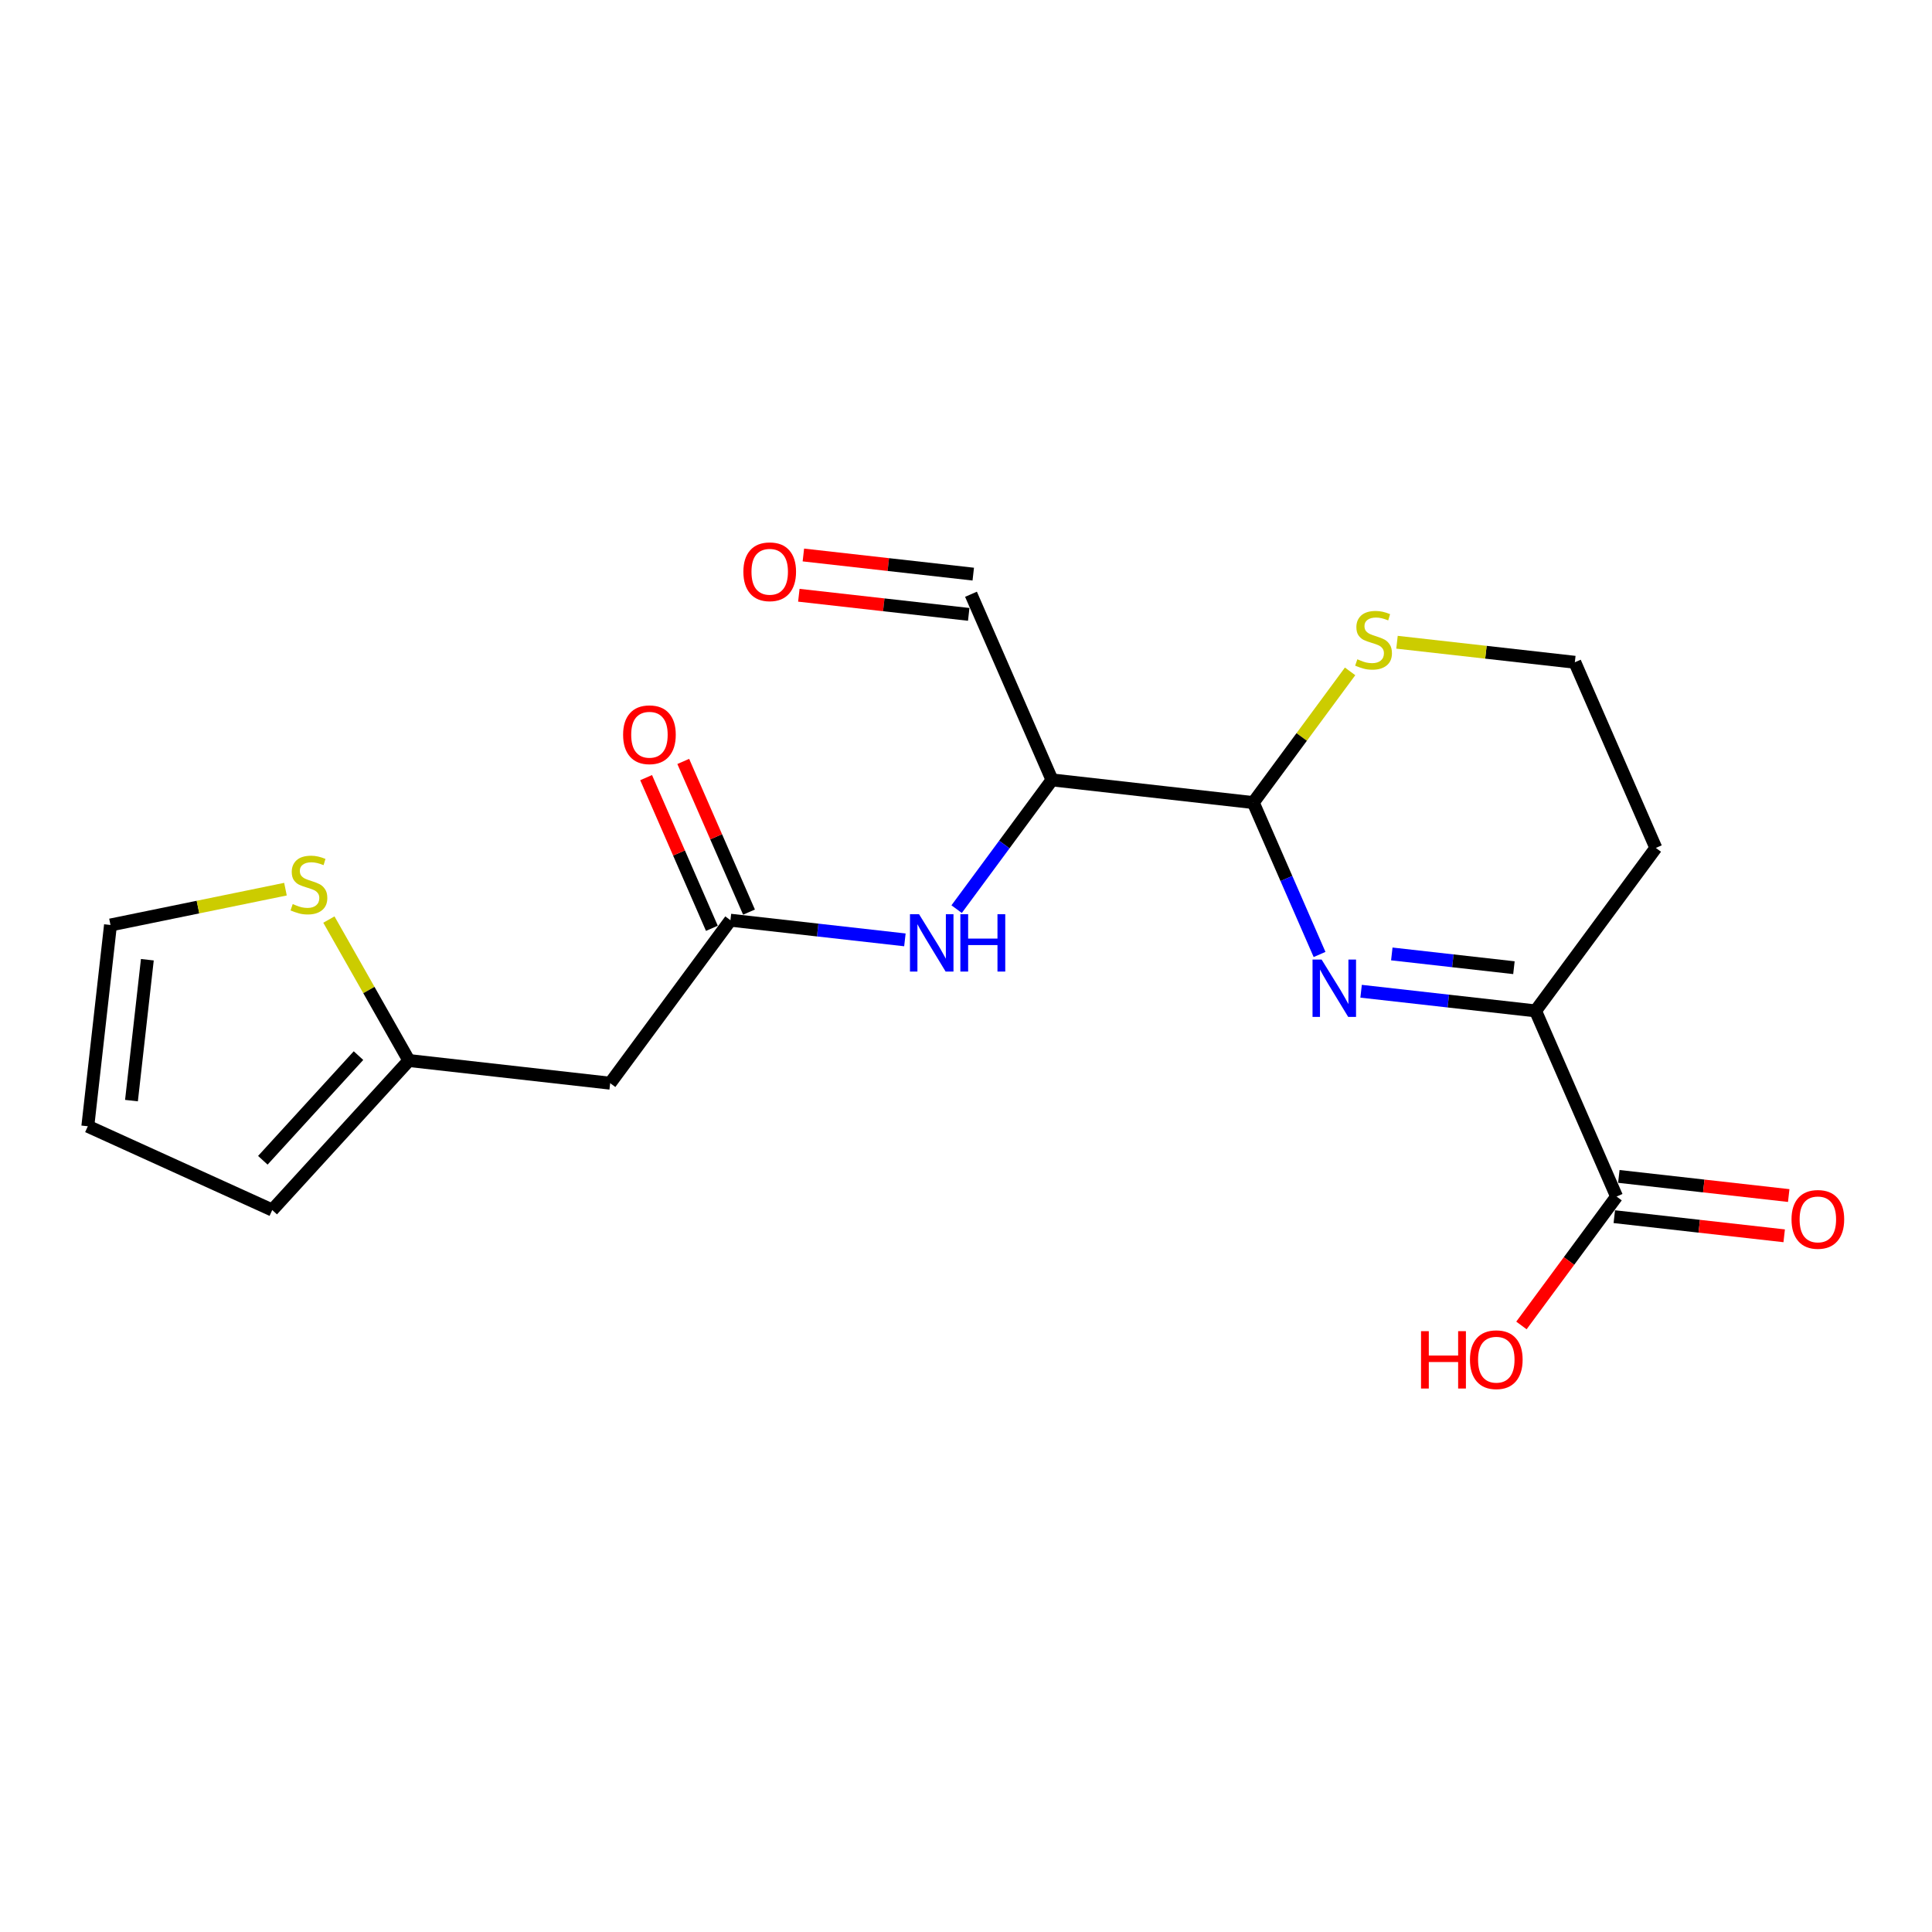 <?xml version='1.0' encoding='iso-8859-1'?>
<svg version='1.1' baseProfile='full'
              xmlns='http://www.w3.org/2000/svg'
                      xmlns:rdkit='http://www.rdkit.org/xml'
                      xmlns:xlink='http://www.w3.org/1999/xlink'
                  xml:space='preserve'
width='300px' height='300px' viewBox='0 0 300 300'>
<!-- END OF HEADER -->
<rect style='opacity:1.0;fill:#FFFFFF;stroke:none' width='300' height='300' x='0' y='0'> </rect>
<rect style='opacity:1.0;fill:#FFFFFF;stroke:none' width='300' height='300' x='0' y='0'> </rect>
<path class='bond-0 atom-0 atom-1' d='M 124.043,92.43 L 137.233,93.916' style='fill:none;fill-rule:evenodd;stroke:#FF0000;stroke-width:2.0px;stroke-linecap:butt;stroke-linejoin:miter;stroke-opacity:1' />
<path class='bond-0 atom-0 atom-1' d='M 137.233,93.916 L 150.423,95.401' style='fill:none;fill-rule:evenodd;stroke:#000000;stroke-width:2.0px;stroke-linecap:butt;stroke-linejoin:miter;stroke-opacity:1' />
<path class='bond-0 atom-0 atom-1' d='M 124.747,86.179 L 137.937,87.665' style='fill:none;fill-rule:evenodd;stroke:#FF0000;stroke-width:2.0px;stroke-linecap:butt;stroke-linejoin:miter;stroke-opacity:1' />
<path class='bond-0 atom-0 atom-1' d='M 137.937,87.665 L 151.127,89.15' style='fill:none;fill-rule:evenodd;stroke:#000000;stroke-width:2.0px;stroke-linecap:butt;stroke-linejoin:miter;stroke-opacity:1' />
<path class='bond-1 atom-1 atom-2' d='M 150.775,92.276 L 163.354,121.103' style='fill:none;fill-rule:evenodd;stroke:#000000;stroke-width:2.0px;stroke-linecap:butt;stroke-linejoin:miter;stroke-opacity:1' />
<path class='bond-2 atom-2 atom-3' d='M 163.354,121.103 L 155.949,131.137' style='fill:none;fill-rule:evenodd;stroke:#000000;stroke-width:2.0px;stroke-linecap:butt;stroke-linejoin:miter;stroke-opacity:1' />
<path class='bond-2 atom-2 atom-3' d='M 155.949,131.137 L 148.545,141.171' style='fill:none;fill-rule:evenodd;stroke:#0000FF;stroke-width:2.0px;stroke-linecap:butt;stroke-linejoin:miter;stroke-opacity:1' />
<path class='bond-11 atom-2 atom-12' d='M 163.354,121.103 L 194.608,124.624' style='fill:none;fill-rule:evenodd;stroke:#000000;stroke-width:2.0px;stroke-linecap:butt;stroke-linejoin:miter;stroke-opacity:1' />
<path class='bond-3 atom-3 atom-4' d='M 140.513,145.942 L 126.968,144.416' style='fill:none;fill-rule:evenodd;stroke:#0000FF;stroke-width:2.0px;stroke-linecap:butt;stroke-linejoin:miter;stroke-opacity:1' />
<path class='bond-3 atom-3 atom-4' d='M 126.968,144.416 L 113.423,142.89' style='fill:none;fill-rule:evenodd;stroke:#000000;stroke-width:2.0px;stroke-linecap:butt;stroke-linejoin:miter;stroke-opacity:1' />
<path class='bond-4 atom-4 atom-5' d='M 116.306,141.632 L 111.201,129.933' style='fill:none;fill-rule:evenodd;stroke:#000000;stroke-width:2.0px;stroke-linecap:butt;stroke-linejoin:miter;stroke-opacity:1' />
<path class='bond-4 atom-4 atom-5' d='M 111.201,129.933 L 106.096,118.234' style='fill:none;fill-rule:evenodd;stroke:#FF0000;stroke-width:2.0px;stroke-linecap:butt;stroke-linejoin:miter;stroke-opacity:1' />
<path class='bond-4 atom-4 atom-5' d='M 110.54,144.148 L 105.435,132.449' style='fill:none;fill-rule:evenodd;stroke:#000000;stroke-width:2.0px;stroke-linecap:butt;stroke-linejoin:miter;stroke-opacity:1' />
<path class='bond-4 atom-4 atom-5' d='M 105.435,132.449 L 100.33,120.749' style='fill:none;fill-rule:evenodd;stroke:#FF0000;stroke-width:2.0px;stroke-linecap:butt;stroke-linejoin:miter;stroke-opacity:1' />
<path class='bond-5 atom-4 atom-6' d='M 113.423,142.89 L 94.747,168.197' style='fill:none;fill-rule:evenodd;stroke:#000000;stroke-width:2.0px;stroke-linecap:butt;stroke-linejoin:miter;stroke-opacity:1' />
<path class='bond-6 atom-6 atom-7' d='M 94.747,168.197 L 63.492,164.677' style='fill:none;fill-rule:evenodd;stroke:#000000;stroke-width:2.0px;stroke-linecap:butt;stroke-linejoin:miter;stroke-opacity:1' />
<path class='bond-7 atom-7 atom-8' d='M 63.492,164.677 L 42.273,187.894' style='fill:none;fill-rule:evenodd;stroke:#000000;stroke-width:2.0px;stroke-linecap:butt;stroke-linejoin:miter;stroke-opacity:1' />
<path class='bond-7 atom-7 atom-8' d='M 55.666,163.916 L 40.813,180.167' style='fill:none;fill-rule:evenodd;stroke:#000000;stroke-width:2.0px;stroke-linecap:butt;stroke-linejoin:miter;stroke-opacity:1' />
<path class='bond-20 atom-11 atom-7' d='M 51.071,142.789 L 57.282,153.733' style='fill:none;fill-rule:evenodd;stroke:#CCCC00;stroke-width:2.0px;stroke-linecap:butt;stroke-linejoin:miter;stroke-opacity:1' />
<path class='bond-20 atom-11 atom-7' d='M 57.282,153.733 L 63.492,164.677' style='fill:none;fill-rule:evenodd;stroke:#000000;stroke-width:2.0px;stroke-linecap:butt;stroke-linejoin:miter;stroke-opacity:1' />
<path class='bond-8 atom-8 atom-9' d='M 42.273,187.894 L 13.636,174.887' style='fill:none;fill-rule:evenodd;stroke:#000000;stroke-width:2.0px;stroke-linecap:butt;stroke-linejoin:miter;stroke-opacity:1' />
<path class='bond-9 atom-9 atom-10' d='M 13.636,174.887 L 17.157,143.633' style='fill:none;fill-rule:evenodd;stroke:#000000;stroke-width:2.0px;stroke-linecap:butt;stroke-linejoin:miter;stroke-opacity:1' />
<path class='bond-9 atom-9 atom-10' d='M 20.415,170.903 L 22.88,149.025' style='fill:none;fill-rule:evenodd;stroke:#000000;stroke-width:2.0px;stroke-linecap:butt;stroke-linejoin:miter;stroke-opacity:1' />
<path class='bond-10 atom-10 atom-11' d='M 17.157,143.633 L 30.742,140.851' style='fill:none;fill-rule:evenodd;stroke:#000000;stroke-width:2.0px;stroke-linecap:butt;stroke-linejoin:miter;stroke-opacity:1' />
<path class='bond-10 atom-10 atom-11' d='M 30.742,140.851 L 44.327,138.068' style='fill:none;fill-rule:evenodd;stroke:#CCCC00;stroke-width:2.0px;stroke-linecap:butt;stroke-linejoin:miter;stroke-opacity:1' />
<path class='bond-12 atom-12 atom-13' d='M 194.608,124.624 L 199.754,136.417' style='fill:none;fill-rule:evenodd;stroke:#000000;stroke-width:2.0px;stroke-linecap:butt;stroke-linejoin:miter;stroke-opacity:1' />
<path class='bond-12 atom-12 atom-13' d='M 199.754,136.417 L 204.9,148.211' style='fill:none;fill-rule:evenodd;stroke:#0000FF;stroke-width:2.0px;stroke-linecap:butt;stroke-linejoin:miter;stroke-opacity:1' />
<path class='bond-21 atom-20 atom-12' d='M 209.642,104.252 L 202.125,114.438' style='fill:none;fill-rule:evenodd;stroke:#CCCC00;stroke-width:2.0px;stroke-linecap:butt;stroke-linejoin:miter;stroke-opacity:1' />
<path class='bond-21 atom-20 atom-12' d='M 202.125,114.438 L 194.608,124.624' style='fill:none;fill-rule:evenodd;stroke:#000000;stroke-width:2.0px;stroke-linecap:butt;stroke-linejoin:miter;stroke-opacity:1' />
<path class='bond-13 atom-13 atom-14' d='M 211.351,153.92 L 224.896,155.446' style='fill:none;fill-rule:evenodd;stroke:#0000FF;stroke-width:2.0px;stroke-linecap:butt;stroke-linejoin:miter;stroke-opacity:1' />
<path class='bond-13 atom-13 atom-14' d='M 224.896,155.446 L 238.442,156.971' style='fill:none;fill-rule:evenodd;stroke:#000000;stroke-width:2.0px;stroke-linecap:butt;stroke-linejoin:miter;stroke-opacity:1' />
<path class='bond-13 atom-13 atom-14' d='M 216.119,148.127 L 225.6,149.195' style='fill:none;fill-rule:evenodd;stroke:#0000FF;stroke-width:2.0px;stroke-linecap:butt;stroke-linejoin:miter;stroke-opacity:1' />
<path class='bond-13 atom-13 atom-14' d='M 225.6,149.195 L 235.082,150.263' style='fill:none;fill-rule:evenodd;stroke:#000000;stroke-width:2.0px;stroke-linecap:butt;stroke-linejoin:miter;stroke-opacity:1' />
<path class='bond-14 atom-14 atom-15' d='M 238.442,156.971 L 251.02,185.799' style='fill:none;fill-rule:evenodd;stroke:#000000;stroke-width:2.0px;stroke-linecap:butt;stroke-linejoin:miter;stroke-opacity:1' />
<path class='bond-17 atom-14 atom-18' d='M 238.442,156.971 L 257.117,131.664' style='fill:none;fill-rule:evenodd;stroke:#000000;stroke-width:2.0px;stroke-linecap:butt;stroke-linejoin:miter;stroke-opacity:1' />
<path class='bond-15 atom-15 atom-16' d='M 250.668,188.924 L 263.858,190.41' style='fill:none;fill-rule:evenodd;stroke:#000000;stroke-width:2.0px;stroke-linecap:butt;stroke-linejoin:miter;stroke-opacity:1' />
<path class='bond-15 atom-15 atom-16' d='M 263.858,190.41 L 277.048,191.895' style='fill:none;fill-rule:evenodd;stroke:#FF0000;stroke-width:2.0px;stroke-linecap:butt;stroke-linejoin:miter;stroke-opacity:1' />
<path class='bond-15 atom-15 atom-16' d='M 251.372,182.673 L 264.562,184.159' style='fill:none;fill-rule:evenodd;stroke:#000000;stroke-width:2.0px;stroke-linecap:butt;stroke-linejoin:miter;stroke-opacity:1' />
<path class='bond-15 atom-15 atom-16' d='M 264.562,184.159 L 277.752,185.644' style='fill:none;fill-rule:evenodd;stroke:#FF0000;stroke-width:2.0px;stroke-linecap:butt;stroke-linejoin:miter;stroke-opacity:1' />
<path class='bond-16 atom-15 atom-17' d='M 251.02,185.799 L 243.634,195.807' style='fill:none;fill-rule:evenodd;stroke:#000000;stroke-width:2.0px;stroke-linecap:butt;stroke-linejoin:miter;stroke-opacity:1' />
<path class='bond-16 atom-15 atom-17' d='M 243.634,195.807 L 236.248,205.816' style='fill:none;fill-rule:evenodd;stroke:#FF0000;stroke-width:2.0px;stroke-linecap:butt;stroke-linejoin:miter;stroke-opacity:1' />
<path class='bond-18 atom-18 atom-19' d='M 257.117,131.664 L 244.539,102.837' style='fill:none;fill-rule:evenodd;stroke:#000000;stroke-width:2.0px;stroke-linecap:butt;stroke-linejoin:miter;stroke-opacity:1' />
<path class='bond-19 atom-19 atom-20' d='M 244.539,102.837 L 230.733,101.282' style='fill:none;fill-rule:evenodd;stroke:#000000;stroke-width:2.0px;stroke-linecap:butt;stroke-linejoin:miter;stroke-opacity:1' />
<path class='bond-19 atom-19 atom-20' d='M 230.733,101.282 L 216.926,99.727' style='fill:none;fill-rule:evenodd;stroke:#CCCC00;stroke-width:2.0px;stroke-linecap:butt;stroke-linejoin:miter;stroke-opacity:1' />
<path  class='atom-0' d='M 115.431 88.781
Q 115.431 86.642, 116.488 85.447
Q 117.545 84.252, 119.52 84.252
Q 121.495 84.252, 122.552 85.447
Q 123.609 86.642, 123.609 88.781
Q 123.609 90.945, 122.54 92.178
Q 121.47 93.398, 119.52 93.398
Q 117.558 93.398, 116.488 92.178
Q 115.431 90.957, 115.431 88.781
M 119.52 92.392
Q 120.879 92.392, 121.609 91.486
Q 122.351 90.567, 122.351 88.781
Q 122.351 87.032, 121.609 86.151
Q 120.879 85.258, 119.52 85.258
Q 118.162 85.258, 117.419 86.139
Q 116.69 87.019, 116.69 88.781
Q 116.69 90.58, 117.419 91.486
Q 118.162 92.392, 119.52 92.392
' fill='#FF0000'/>
<path  class='atom-3' d='M 142.709 141.957
L 145.627 146.675
Q 145.917 147.14, 146.382 147.983
Q 146.848 148.826, 146.873 148.876
L 146.873 141.957
L 148.056 141.957
L 148.056 150.864
L 146.835 150.864
L 143.703 145.706
Q 143.338 145.102, 142.948 144.41
Q 142.57 143.718, 142.457 143.504
L 142.457 150.864
L 141.3 150.864
L 141.3 141.957
L 142.709 141.957
' fill='#0000FF'/>
<path  class='atom-3' d='M 149.125 141.957
L 150.333 141.957
L 150.333 145.744
L 154.887 145.744
L 154.887 141.957
L 156.095 141.957
L 156.095 150.864
L 154.887 150.864
L 154.887 146.75
L 150.333 146.75
L 150.333 150.864
L 149.125 150.864
L 149.125 141.957
' fill='#0000FF'/>
<path  class='atom-5' d='M 96.755 114.088
Q 96.755 111.949, 97.812 110.754
Q 98.869 109.559, 100.844 109.559
Q 102.82 109.559, 103.876 110.754
Q 104.933 111.949, 104.933 114.088
Q 104.933 116.252, 103.864 117.485
Q 102.794 118.705, 100.844 118.705
Q 98.882 118.705, 97.812 117.485
Q 96.755 116.265, 96.755 114.088
M 100.844 117.699
Q 102.203 117.699, 102.933 116.793
Q 103.675 115.875, 103.675 114.088
Q 103.675 112.339, 102.933 111.459
Q 102.203 110.565, 100.844 110.565
Q 99.486 110.565, 98.743 111.446
Q 98.014 112.327, 98.014 114.088
Q 98.014 115.887, 98.743 116.793
Q 99.486 117.699, 100.844 117.699
' fill='#FF0000'/>
<path  class='atom-11' d='M 45.453 140.38
Q 45.554 140.417, 45.969 140.594
Q 46.384 140.77, 46.837 140.883
Q 47.303 140.984, 47.755 140.984
Q 48.598 140.984, 49.089 140.581
Q 49.58 140.166, 49.58 139.449
Q 49.58 138.958, 49.328 138.656
Q 49.089 138.354, 48.712 138.191
Q 48.334 138.027, 47.705 137.838
Q 46.913 137.599, 46.434 137.373
Q 45.969 137.146, 45.629 136.668
Q 45.302 136.19, 45.302 135.385
Q 45.302 134.265, 46.057 133.573
Q 46.825 132.881, 48.334 132.881
Q 49.366 132.881, 50.536 133.372
L 50.246 134.341
Q 49.177 133.901, 48.372 133.901
Q 47.504 133.901, 47.026 134.265
Q 46.548 134.618, 46.56 135.234
Q 46.56 135.712, 46.799 136.002
Q 47.051 136.291, 47.403 136.454
Q 47.768 136.618, 48.372 136.807
Q 49.177 137.058, 49.655 137.31
Q 50.133 137.562, 50.473 138.077
Q 50.825 138.581, 50.825 139.449
Q 50.825 140.682, 49.995 141.348
Q 49.177 142.003, 47.806 142.003
Q 47.013 142.003, 46.409 141.826
Q 45.818 141.663, 45.114 141.374
L 45.453 140.38
' fill='#CCCC00'/>
<path  class='atom-13' d='M 205.218 148.997
L 208.137 153.715
Q 208.426 154.181, 208.892 155.024
Q 209.357 155.867, 209.382 155.917
L 209.382 148.997
L 210.565 148.997
L 210.565 157.905
L 209.345 157.905
L 206.212 152.747
Q 205.847 152.143, 205.457 151.451
Q 205.08 150.759, 204.966 150.545
L 204.966 157.905
L 203.809 157.905
L 203.809 148.997
L 205.218 148.997
' fill='#0000FF'/>
<path  class='atom-16' d='M 278.186 189.344
Q 278.186 187.205, 279.243 186.01
Q 280.3 184.815, 282.275 184.815
Q 284.25 184.815, 285.307 186.01
Q 286.364 187.205, 286.364 189.344
Q 286.364 191.508, 285.294 192.741
Q 284.225 193.961, 282.275 193.961
Q 280.312 193.961, 279.243 192.741
Q 278.186 191.521, 278.186 189.344
M 282.275 192.955
Q 283.634 192.955, 284.363 192.049
Q 285.106 191.131, 285.106 189.344
Q 285.106 187.595, 284.363 186.715
Q 283.634 185.822, 282.275 185.822
Q 280.916 185.822, 280.174 186.702
Q 279.444 187.583, 279.444 189.344
Q 279.444 191.143, 280.174 192.049
Q 280.916 192.955, 282.275 192.955
' fill='#FF0000'/>
<path  class='atom-17' d='M 220.657 206.703
L 221.864 206.703
L 221.864 210.489
L 226.419 210.489
L 226.419 206.703
L 227.626 206.703
L 227.626 215.61
L 226.419 215.61
L 226.419 211.496
L 221.864 211.496
L 221.864 215.61
L 220.657 215.61
L 220.657 206.703
' fill='#FF0000'/>
<path  class='atom-17' d='M 228.255 211.131
Q 228.255 208.992, 229.312 207.797
Q 230.369 206.602, 232.344 206.602
Q 234.319 206.602, 235.376 207.797
Q 236.433 208.992, 236.433 211.131
Q 236.433 213.295, 235.364 214.528
Q 234.294 215.748, 232.344 215.748
Q 230.382 215.748, 229.312 214.528
Q 228.255 213.308, 228.255 211.131
M 232.344 214.742
Q 233.703 214.742, 234.433 213.836
Q 235.175 212.918, 235.175 211.131
Q 235.175 209.382, 234.433 208.502
Q 233.703 207.608, 232.344 207.608
Q 230.986 207.608, 230.243 208.489
Q 229.514 209.37, 229.514 211.131
Q 229.514 212.93, 230.243 213.836
Q 230.986 214.742, 232.344 214.742
' fill='#FF0000'/>
<path  class='atom-20' d='M 210.768 102.374
Q 210.869 102.411, 211.284 102.587
Q 211.699 102.764, 212.152 102.877
Q 212.617 102.977, 213.07 102.977
Q 213.913 102.977, 214.404 102.575
Q 214.895 102.16, 214.895 101.443
Q 214.895 100.952, 214.643 100.65
Q 214.404 100.348, 214.026 100.185
Q 213.649 100.021, 213.02 99.832
Q 212.227 99.593, 211.749 99.367
Q 211.284 99.14, 210.944 98.662
Q 210.617 98.184, 210.617 97.379
Q 210.617 96.259, 211.372 95.567
Q 212.139 94.875, 213.649 94.875
Q 214.681 94.875, 215.851 95.366
L 215.561 96.335
Q 214.492 95.894, 213.687 95.894
Q 212.819 95.894, 212.341 96.259
Q 211.863 96.612, 211.875 97.228
Q 211.875 97.706, 212.114 97.996
Q 212.366 98.285, 212.718 98.448
Q 213.083 98.612, 213.687 98.801
Q 214.492 99.052, 214.97 99.304
Q 215.448 99.555, 215.788 100.071
Q 216.14 100.575, 216.14 101.443
Q 216.14 102.676, 215.31 103.342
Q 214.492 103.997, 213.121 103.997
Q 212.328 103.997, 211.724 103.82
Q 211.133 103.657, 210.428 103.368
L 210.768 102.374
' fill='#CCCC00'/>
</svg>
